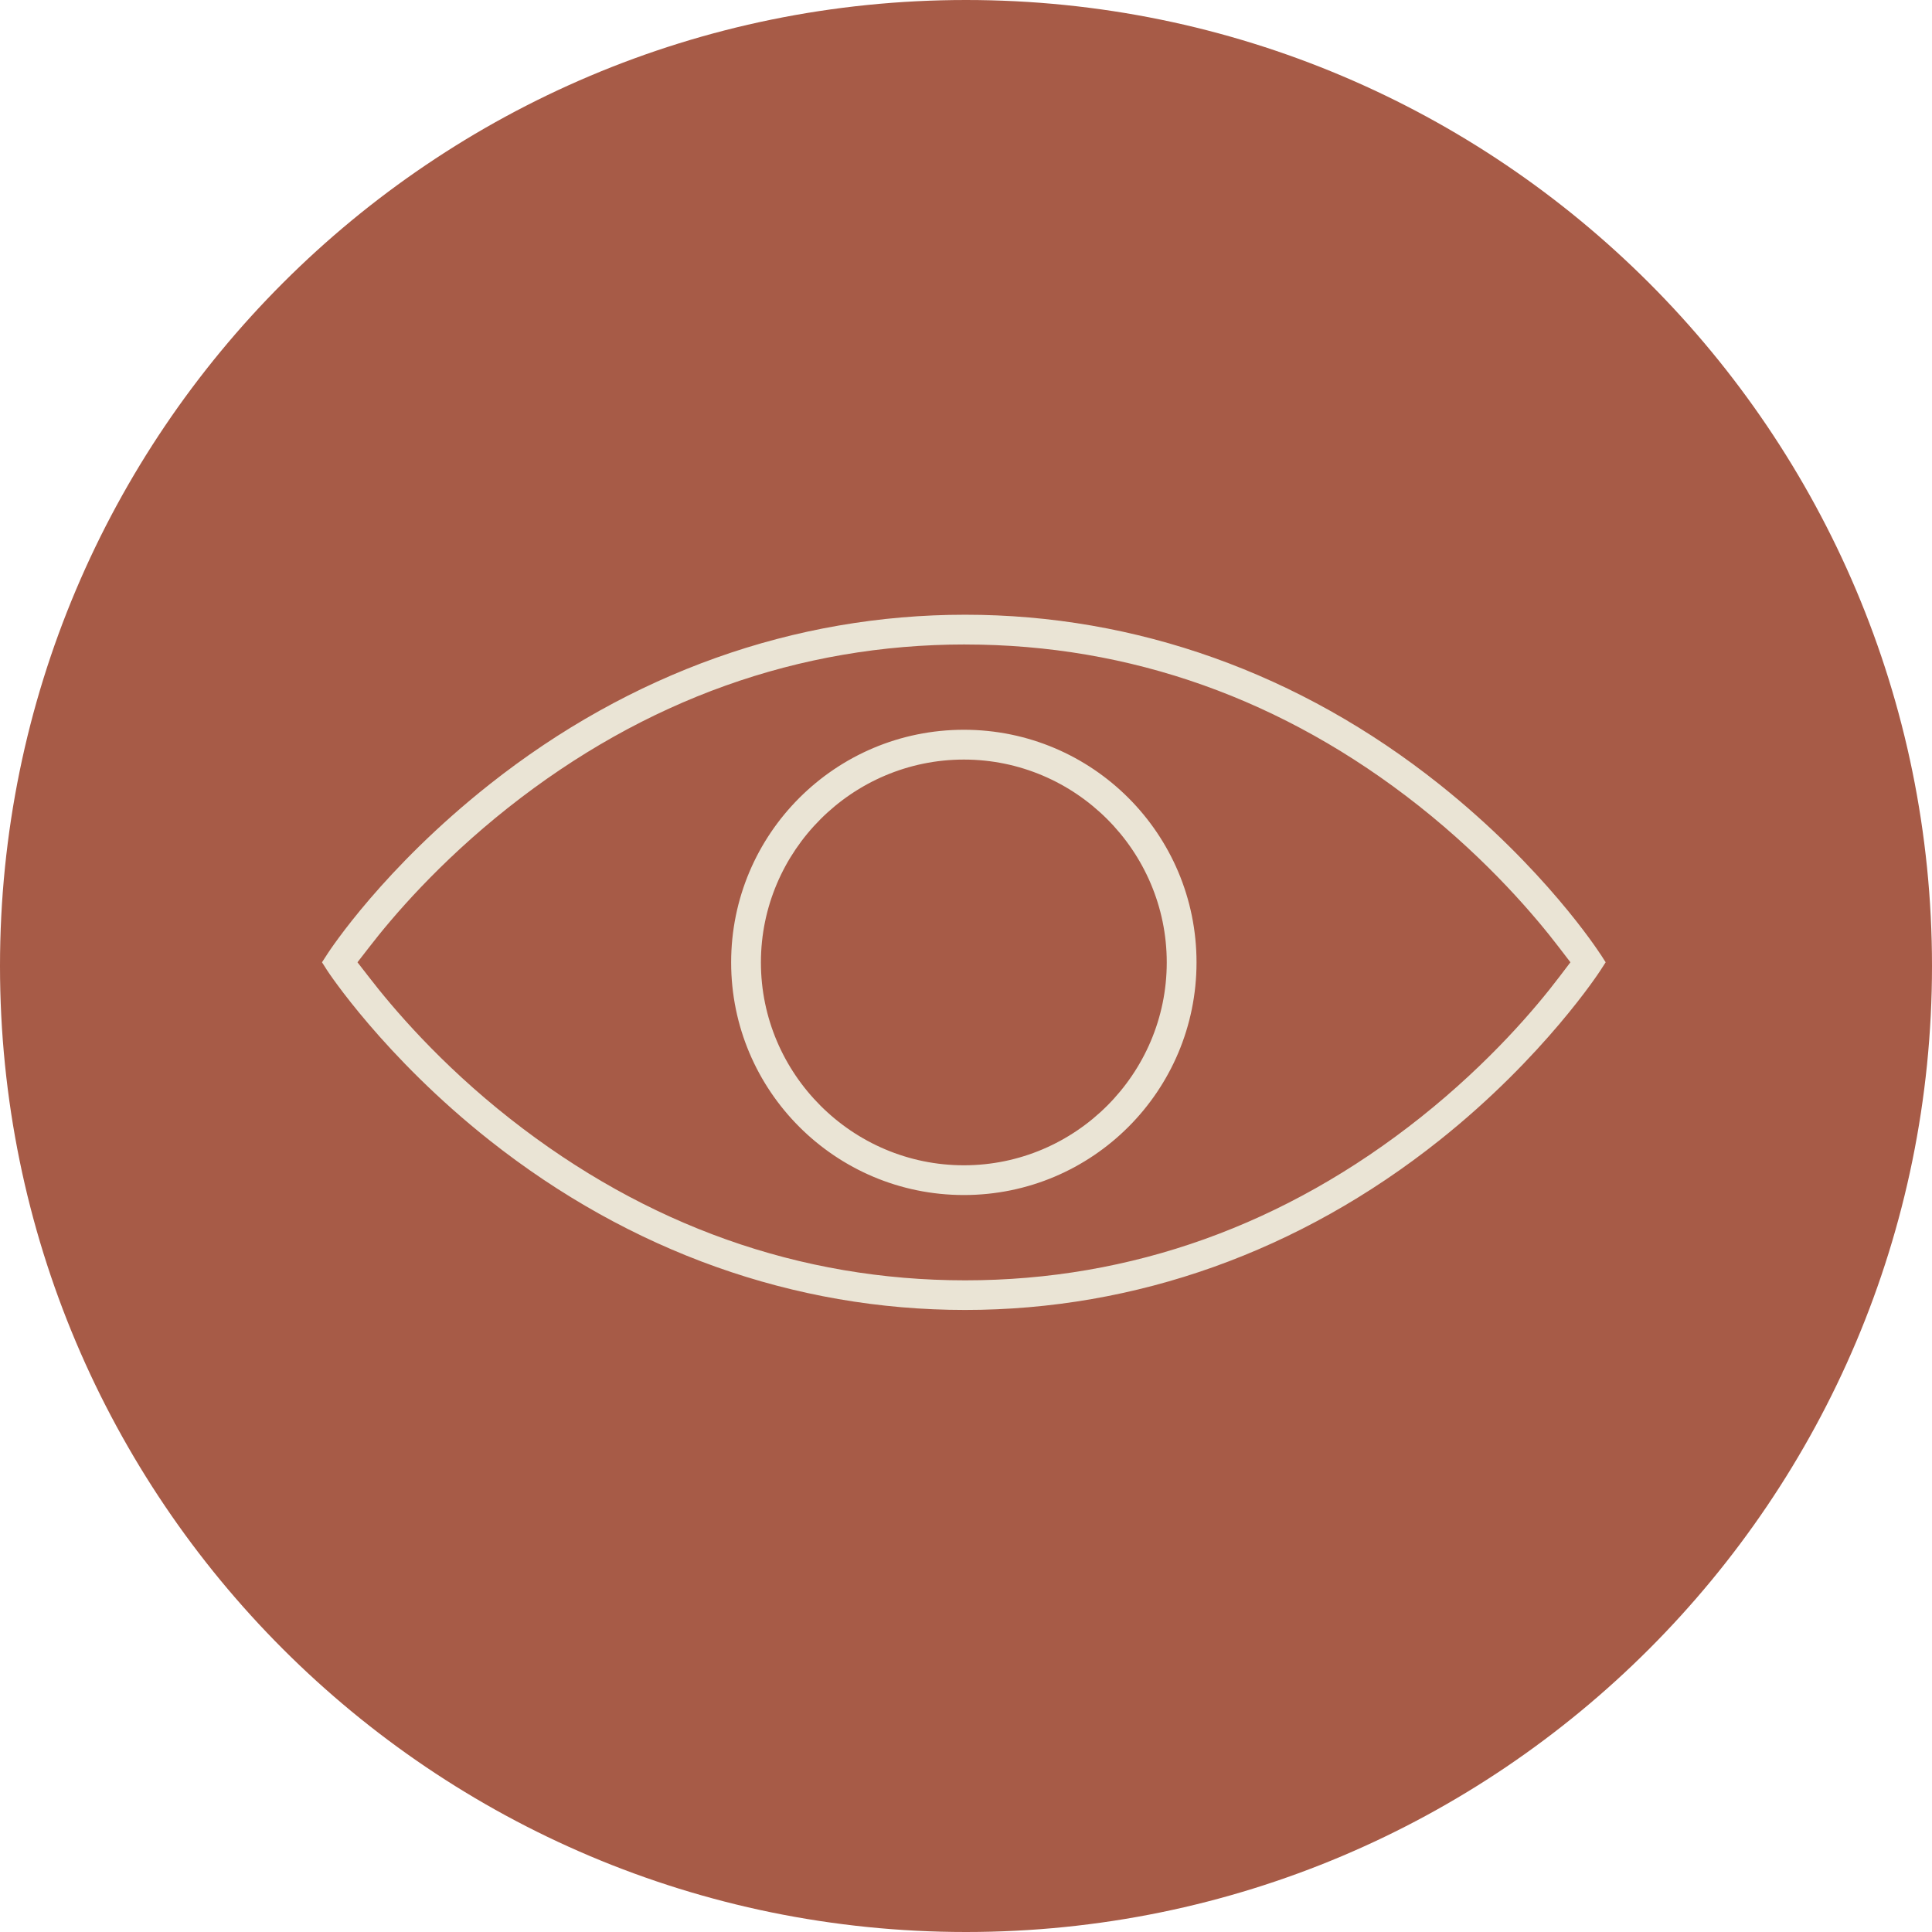 <svg xmlns="http://www.w3.org/2000/svg" width="66" height="66" viewBox="0 0 66 66" fill="none"><path d="M66 33C66 51.225 51.225 66 33 66C14.775 66 0 51.225 0 33C0 14.775 14.775 0 33 0C51.225 0 66 14.775 66 33Z" fill="#A75B47"></path><path d="M32.969 21C27.132 21 21.526 22.996 16.725 26.794C13.108 29.656 11.292 32.425 11.179 32.596L11.175 32.604L11 32.873L11.179 33.154C11.197 33.182 13.104 36.091 16.725 38.956C21.528 42.756 27.134 44.75 32.969 44.75C38.804 44.75 44.397 42.757 49.172 38.956C52.772 36.092 54.665 33.163 54.673 33.15L54.852 32.873L54.677 32.6L54.669 32.592C54.604 32.491 52.762 29.653 49.172 26.794C44.399 22.993 38.806 21 32.969 21ZM32.973 22.017C38.614 22.017 43.855 23.885 48.464 27.526C50.866 29.425 52.476 31.342 53.261 32.368L53.648 32.873L53.261 33.382C52.487 34.402 50.911 36.276 48.541 38.163C43.916 41.844 38.648 43.738 32.973 43.738C27.33 43.738 22.07 41.867 17.433 38.224C15.019 36.328 13.402 34.412 12.607 33.382L12.212 32.873L12.607 32.364C13.391 31.345 14.98 29.475 17.36 27.591C22.015 23.909 27.295 22.016 32.973 22.016V22.017ZM32.928 24.93C28.538 24.93 24.977 28.488 24.977 32.877C24.977 37.266 28.538 40.824 32.928 40.824C37.318 40.824 40.875 37.267 40.875 32.877C40.875 28.487 37.318 24.93 32.928 24.93ZM32.928 25.948C36.742 25.948 39.858 29.065 39.858 32.878C39.858 36.691 36.741 39.808 32.928 39.808C29.114 39.808 25.994 36.691 25.994 32.878C25.994 29.065 29.115 25.948 32.928 25.948Z" fill="#EAE4D5"></path></svg>